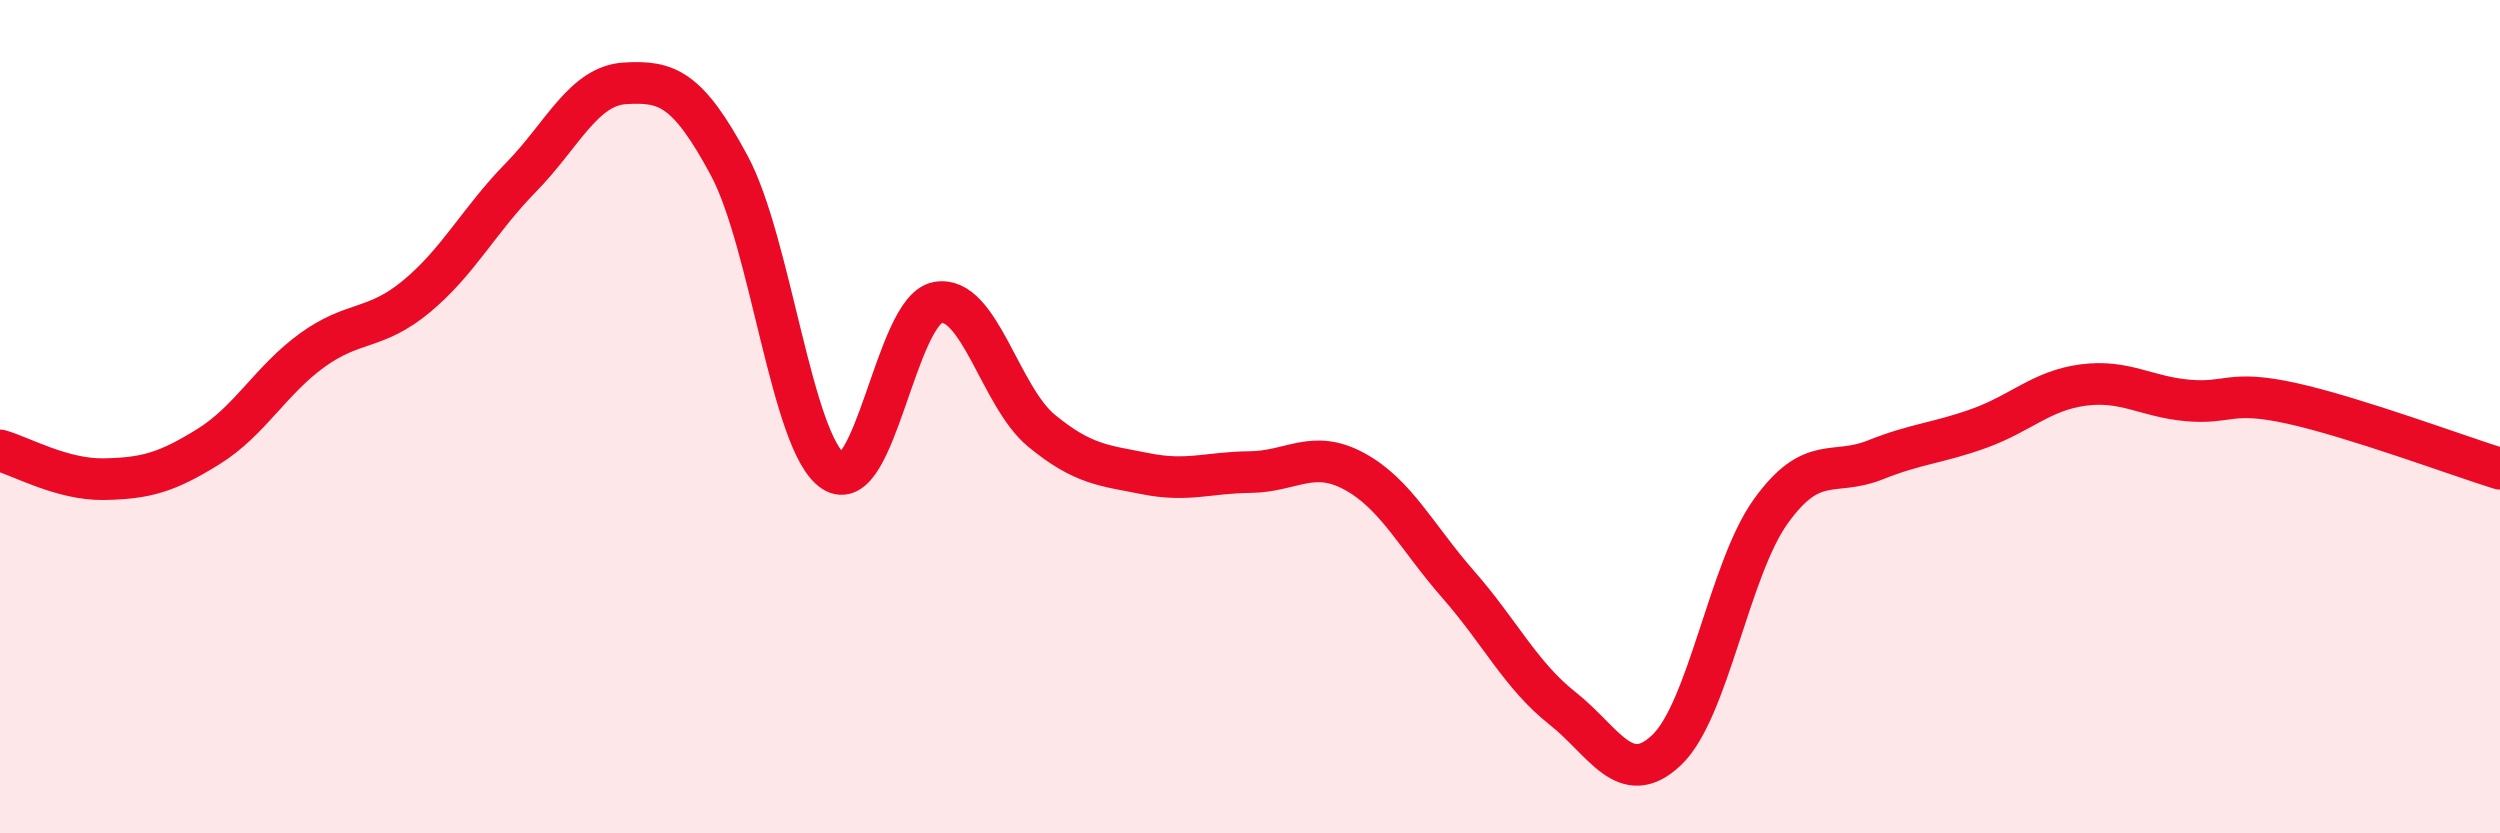 
    <svg width="60" height="20" viewBox="0 0 60 20" xmlns="http://www.w3.org/2000/svg">
      <path
        d="M 0,10.81 C 0.5,10.95 1.5,11.52 2.5,11.5 C 3.5,11.48 4,11.34 5,10.72 C 6,10.1 6.5,9.12 7.5,8.4 C 8.5,7.68 9,7.94 10,7.11 C 11,6.28 11.5,5.28 12.5,4.26 C 13.5,3.24 14,2.06 15,2 C 16,1.94 16.5,2.11 17.5,3.97 C 18.5,5.83 19,10.65 20,11.31 C 21,11.97 21.5,7.45 22.5,7.26 C 23.5,7.07 24,9.52 25,10.34 C 26,11.16 26.5,11.17 27.5,11.37 C 28.5,11.57 29,11.34 30,11.33 C 31,11.32 31.5,10.77 32.5,11.31 C 33.5,11.85 34,12.89 35,14.03 C 36,15.17 36.5,16.21 37.5,17 C 38.5,17.79 39,18.95 40,18 C 41,17.05 41.5,13.66 42.5,12.27 C 43.5,10.88 44,11.44 45,11.04 C 46,10.64 46.5,10.64 47.5,10.28 C 48.5,9.92 49,9.37 50,9.24 C 51,9.11 51.5,9.52 52.5,9.61 C 53.5,9.7 53.5,9.35 55,9.68 C 56.5,10.01 59,10.94 60,11.25L60 20L0 20Z"
        fill="#EB0A25"
        opacity="0.1"
        stroke-linecap="round"
        stroke-linejoin="round"
      />
      <path
        d="M 0,10.81 C 0.5,10.95 1.5,11.52 2.5,11.5 C 3.5,11.48 4,11.34 5,10.72 C 6,10.1 6.5,9.12 7.5,8.4 C 8.5,7.68 9,7.94 10,7.11 C 11,6.28 11.5,5.28 12.5,4.26 C 13.5,3.24 14,2.06 15,2 C 16,1.94 16.5,2.11 17.5,3.97 C 18.5,5.83 19,10.65 20,11.31 C 21,11.97 21.5,7.45 22.5,7.26 C 23.5,7.07 24,9.52 25,10.34 C 26,11.16 26.5,11.17 27.5,11.37 C 28.5,11.57 29,11.34 30,11.33 C 31,11.32 31.5,10.77 32.5,11.31 C 33.5,11.85 34,12.89 35,14.03 C 36,15.17 36.5,16.21 37.5,17 C 38.5,17.79 39,18.95 40,18 C 41,17.05 41.5,13.66 42.5,12.27 C 43.5,10.88 44,11.44 45,11.04 C 46,10.64 46.5,10.64 47.5,10.28 C 48.5,9.92 49,9.37 50,9.24 C 51,9.11 51.5,9.52 52.5,9.61 C 53.5,9.7 53.5,9.35 55,9.68 C 56.5,10.01 59,10.94 60,11.25"
        stroke="#EB0A25"
        stroke-width="1"
        fill="none"
        stroke-linecap="round"
        stroke-linejoin="round"
      />
    </svg>
  